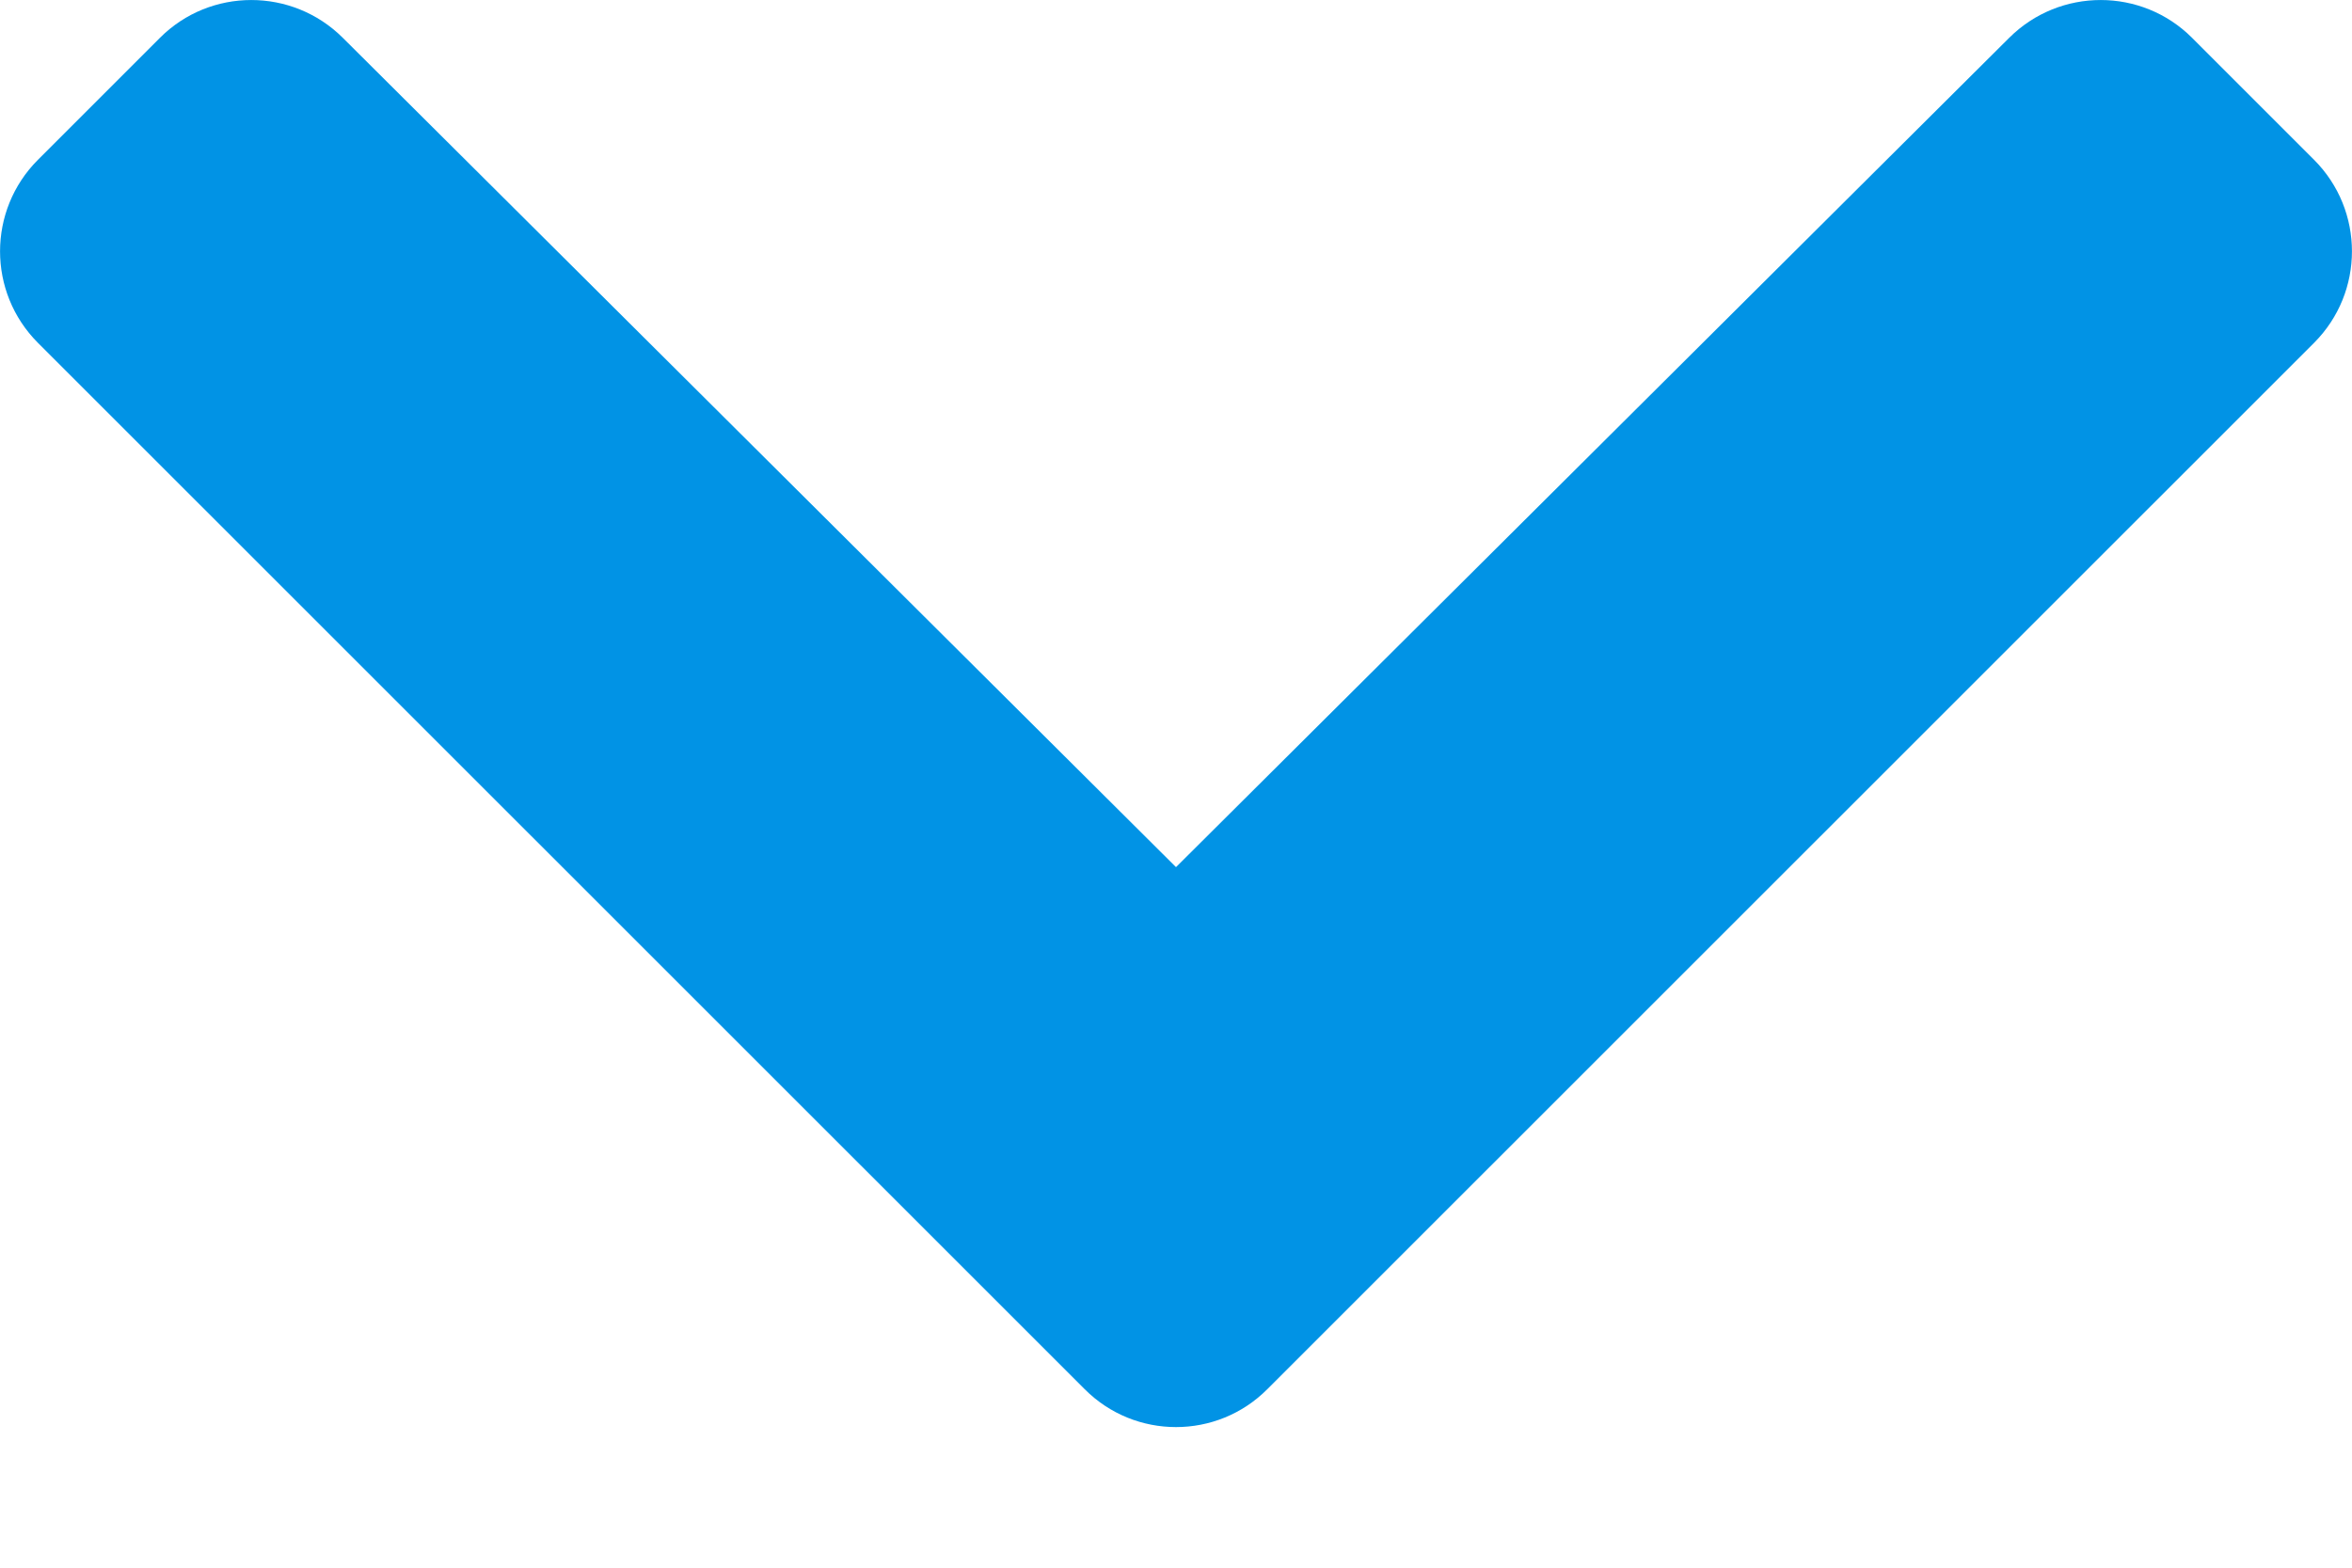 <svg width="12" height="8" viewBox="0 0 12 8" fill="none" xmlns="http://www.w3.org/2000/svg">
<path d="M5.534 7.089L0.193 1.749C-0.064 1.491 -0.064 1.074 0.193 0.816L0.816 0.193C1.073 -0.064 1.49 -0.064 1.748 0.192L6 4.425L10.252 0.192C10.51 -0.064 10.927 -0.064 11.184 0.193L11.807 0.816C12.064 1.074 12.064 1.491 11.807 1.749L6.466 7.089C6.209 7.347 5.791 7.347 5.534 7.089Z" fill="#0193E5"/>
</svg>
